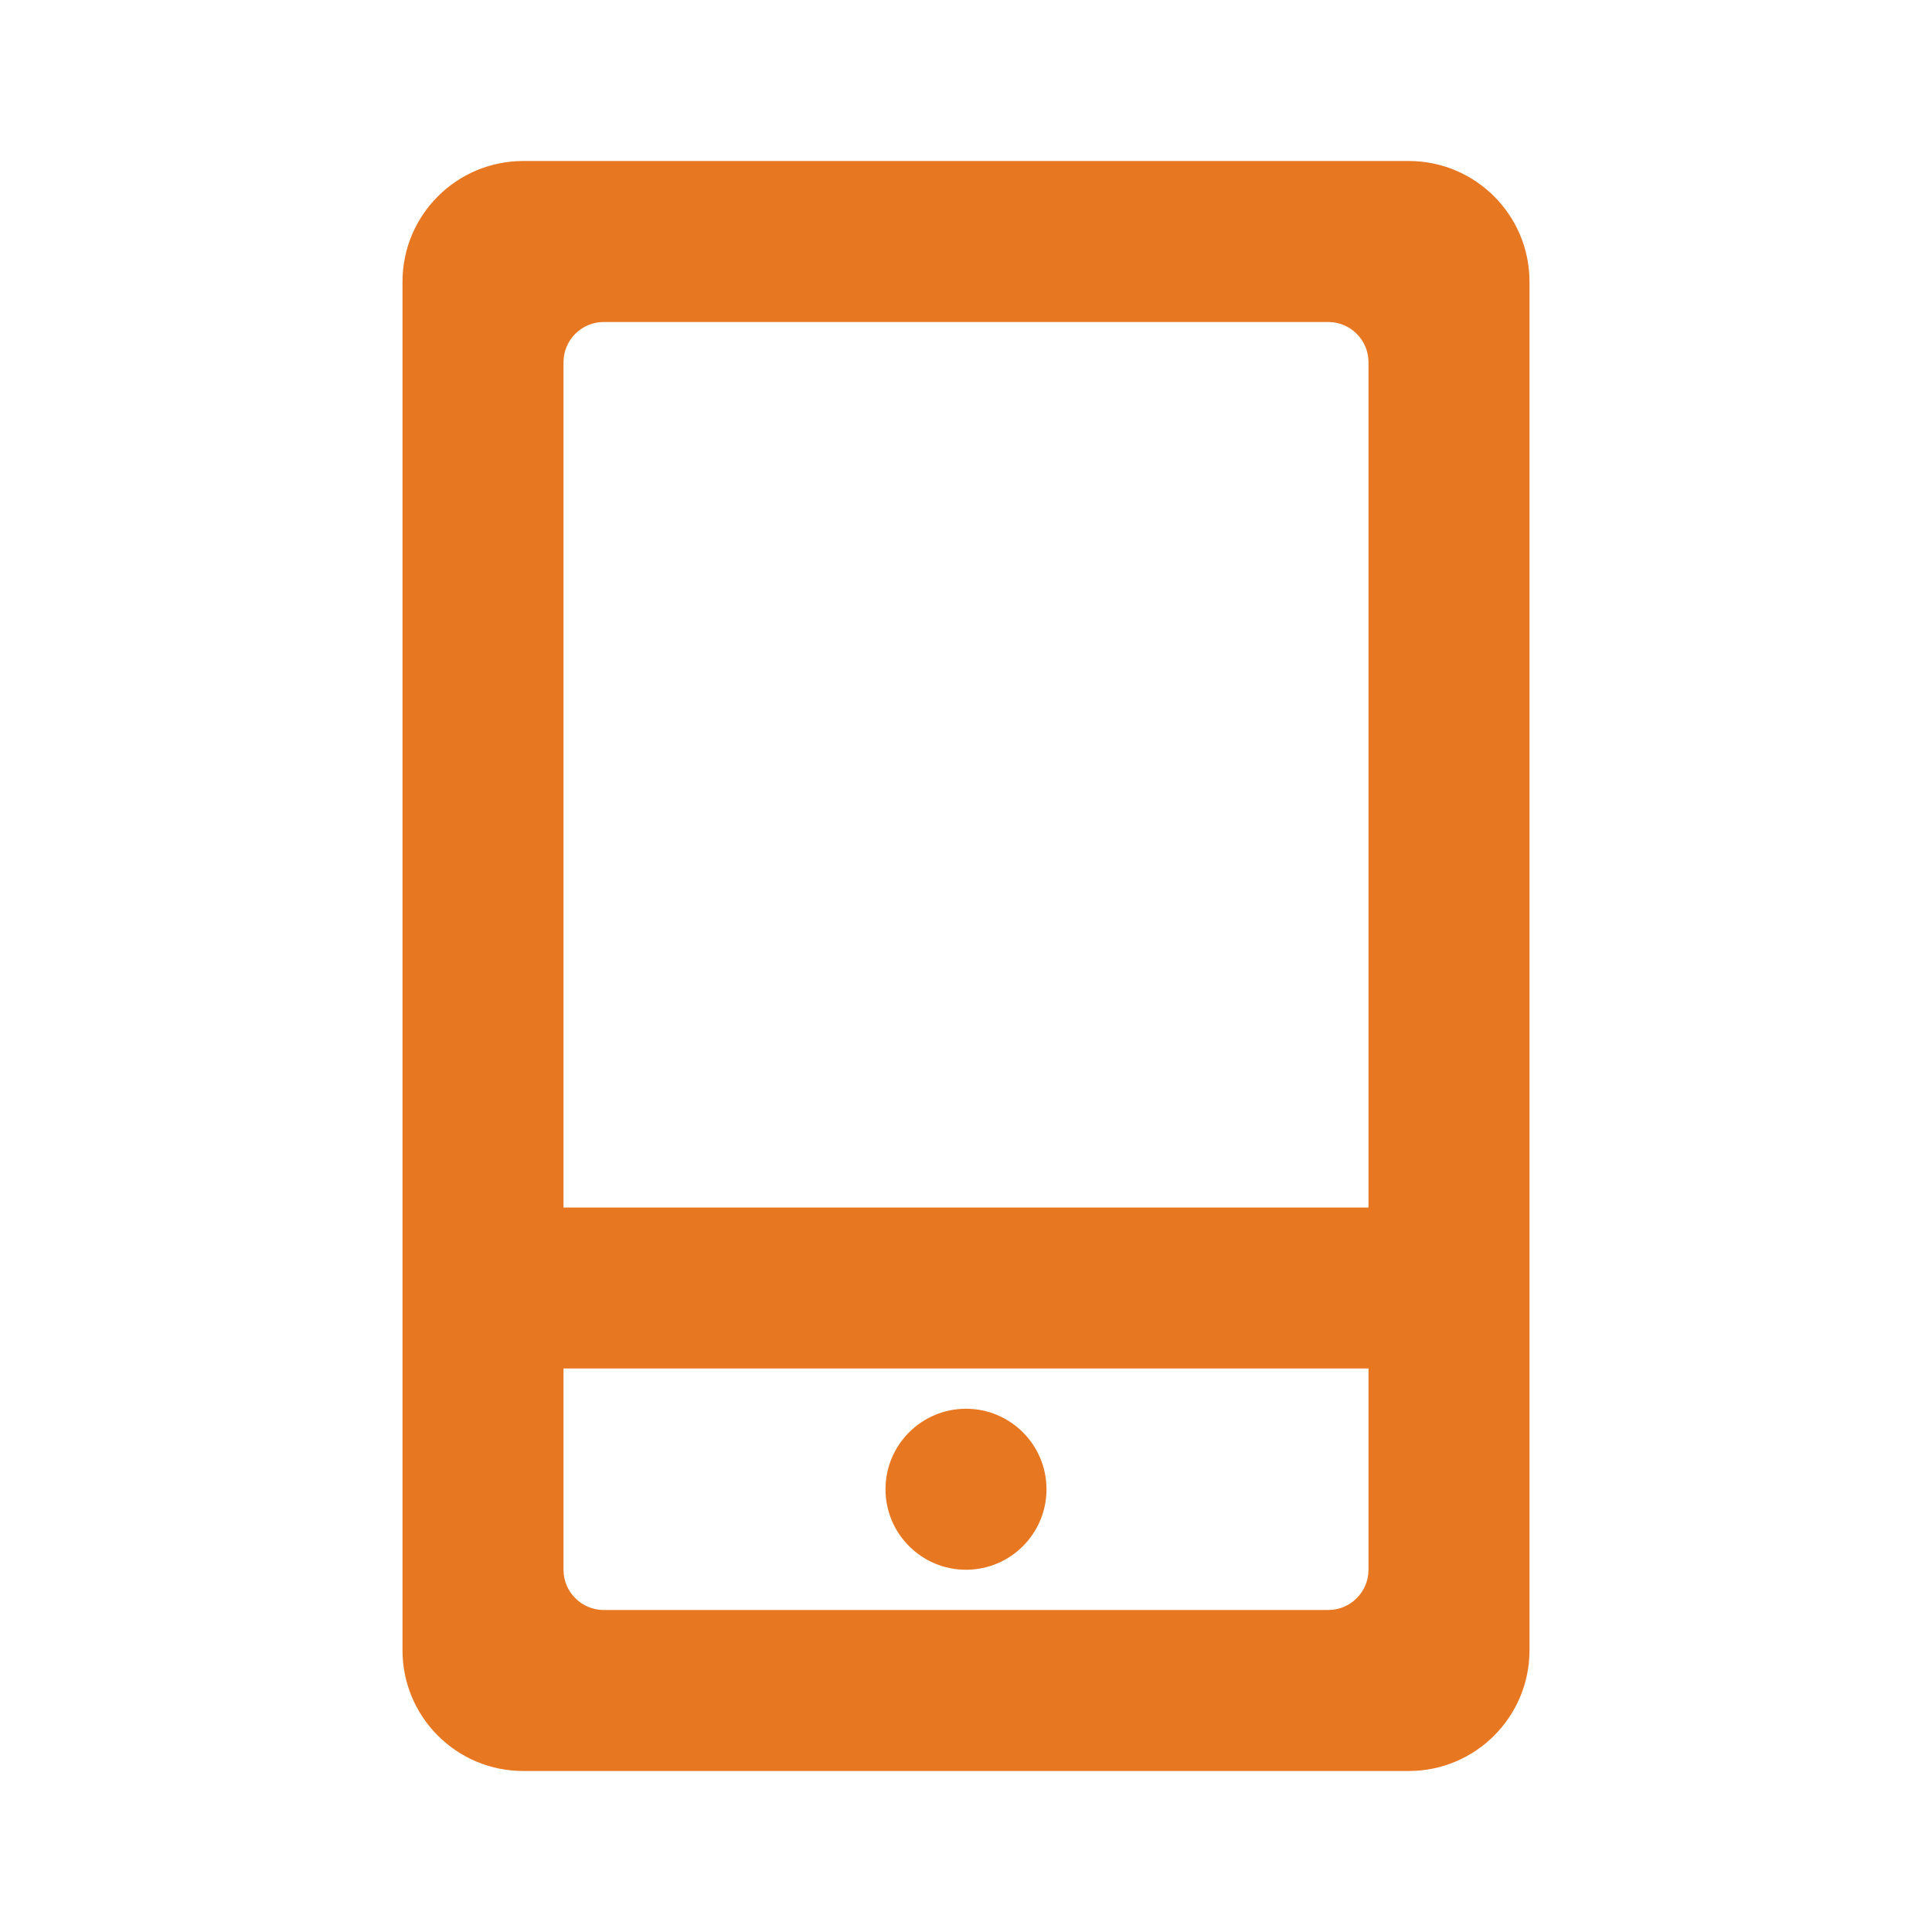 <svg width="24" height="24" viewBox="0 0 24 24" fill="none" xmlns="http://www.w3.org/2000/svg">
<path fill-rule="evenodd" clip-rule="evenodd" d="M17 15H7V4.5C7 4.224 7.224 4 7.5 4H16.5C16.776 4 17 4.224 17 4.5V15ZM13 18.5C13 19.052 12.552 19.5 12 19.5C11.448 19.5 11 19.052 11 18.5C11 17.948 11.448 17.5 12 17.5C12.552 17.5 13 17.948 13 18.5ZM17 19.5C17 19.776 16.776 20 16.5 20H7.5C7.224 20 7 19.776 7 19.5V17H17V19.5ZM17.5 2H6.5C5.671 2 5 2.672 5 3.5V20.5C5 21.328 5.671 22 6.5 22H17.5C18.328 22 19 21.328 19 20.5V3.5C19 2.672 18.328 2 17.5 2Z" fill="#E87722"/>
</svg>
